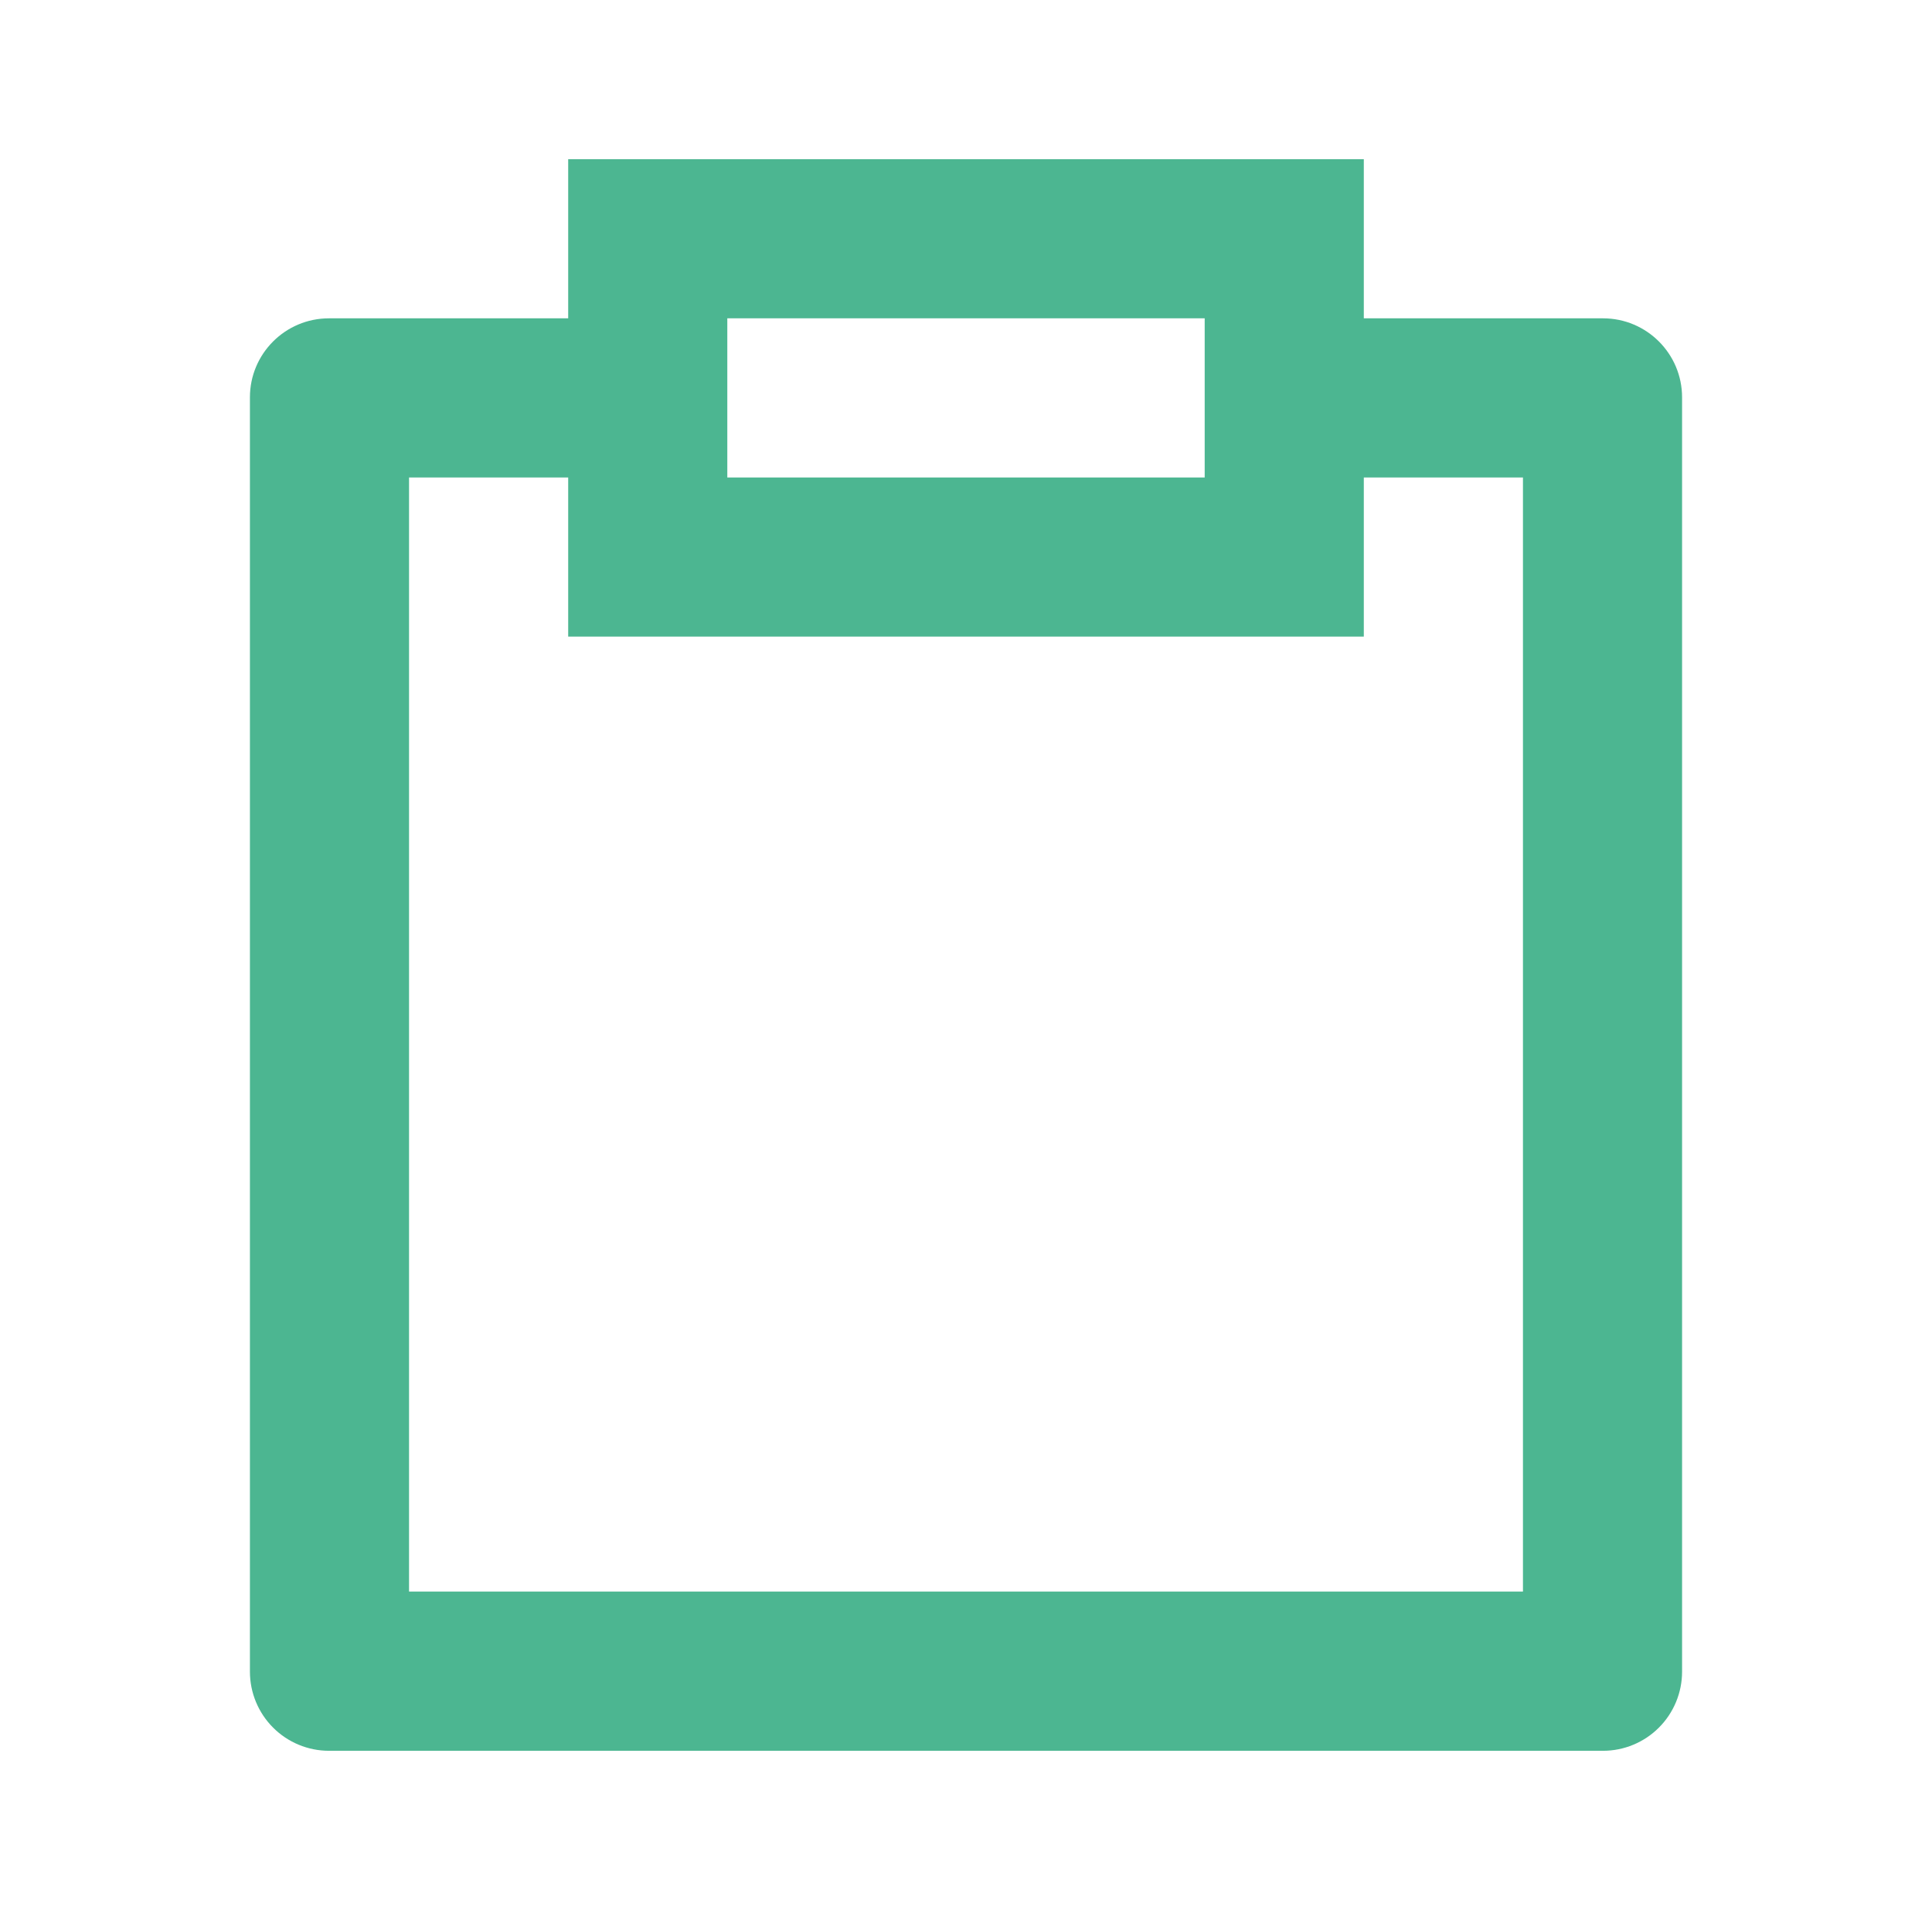 <svg width="86" height="85" viewBox="0 0 86 85" fill="none" xmlns="http://www.w3.org/2000/svg">
<g id="Group">
<path id="Vector" d="M25.292 14.167V7.083H60.708V14.167H71.358C73.299 14.167 74.875 15.743 74.875 17.683V74.4C74.874 75.332 74.503 76.226 73.844 76.885C73.185 77.545 72.291 77.916 71.358 77.917H14.642C13.709 77.916 12.815 77.545 12.156 76.885C11.497 76.226 11.126 75.332 11.125 74.4V17.683C11.125 15.743 12.701 14.167 14.642 14.167H25.292ZM25.292 21.25H18.208V70.833H67.792V21.25H60.708V28.333H25.292V21.25ZM32.375 14.167V21.25H53.625V14.167H32.375Z" fill="#4CB691"/>
</g>
</svg>
